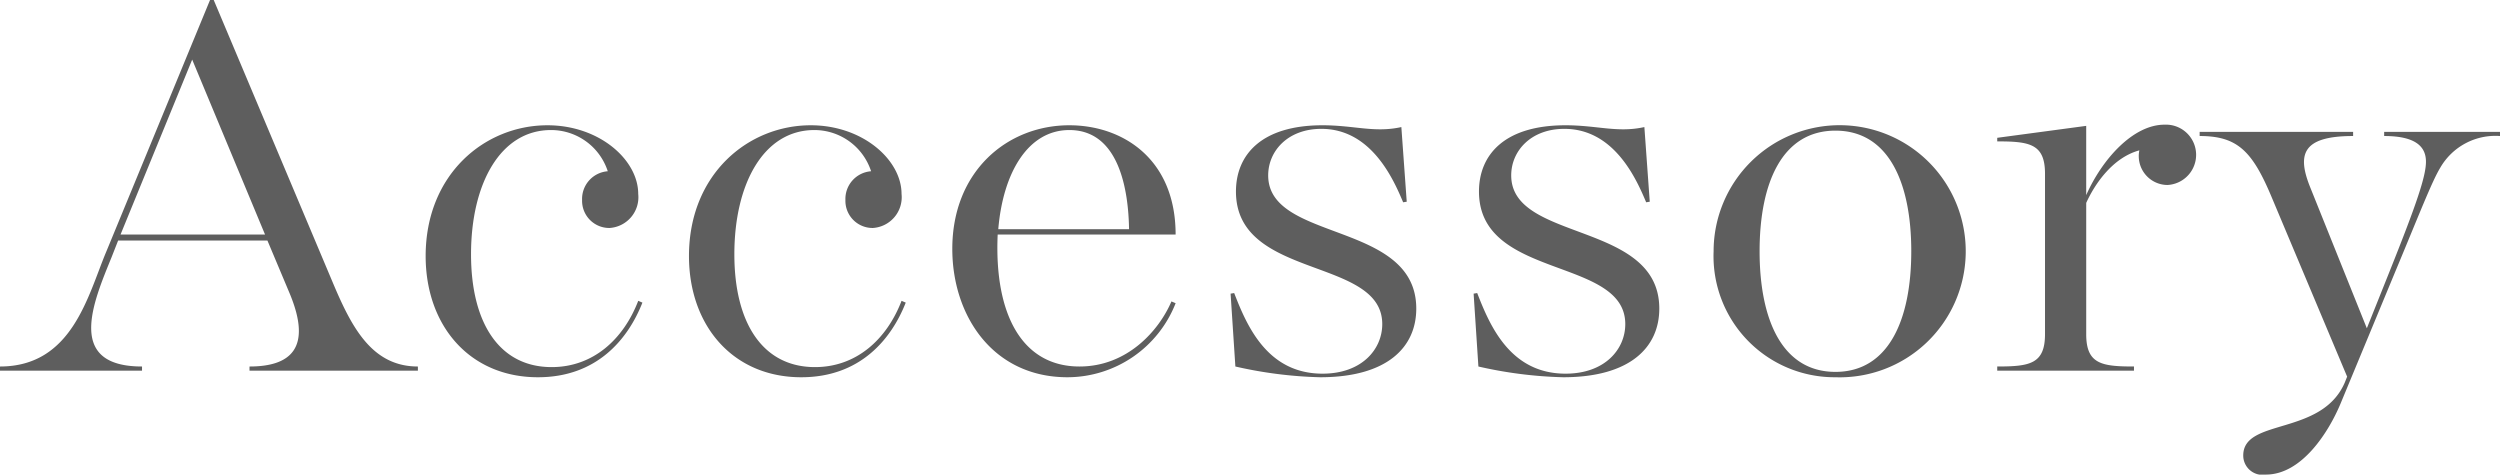 <svg xmlns="http://www.w3.org/2000/svg" width="209.343" height="39.74" viewBox="0 0 209.343 39.74">
<defs>
    <style>
      .cls-1 {
        fill: #5e5e5e;
        fill-rule: evenodd;
      }
    </style>
  </defs>
  <path id="Accessory_" data-name="Accessory " class="cls-1" d="M577.681,4856.42h11.9v-0.35c-6.4,0-4.1-5.35-2.55-9.15l0.55-1.4h12.5l1.85,4.4c1.95,4.65.05,6.15-3.35,6.15v0.35h14.1v-0.35c-3.8,0-5.5-3.2-7.051-6.85l-10.05-23.85h-0.3l-8.7,21.1c-1.55,3.7-2.85,9.6-8.9,9.6v0.35Zm10.1-11.4,6-14.65,6.1,14.65h-12.1Zm34.95,11.95c4.951,0,7.551-3.2,8.751-6.25l-0.35-.15c-1.25,3.25-3.8,5.55-7.25,5.55-4.351,0-6.751-3.65-6.751-9.45,0-5.9,2.45-10.4,6.7-10.4a4.994,4.994,0,0,1,4.75,3.45,2.323,2.323,0,0,0-2.15,2.4,2.275,2.275,0,0,0,2.3,2.35,2.58,2.58,0,0,0,2.4-2.85c0-2.85-3.25-5.75-7.6-5.75-5.251,0-10.2,4.1-10.2,10.95C613.331,4852.67,617.031,4856.97,622.731,4856.97Zm22.05,0c4.951,0,7.551-3.2,8.751-6.25l-0.35-.15c-1.25,3.25-3.8,5.55-7.25,5.55-4.351,0-6.751-3.65-6.751-9.45,0-5.9,2.45-10.4,6.7-10.4a4.994,4.994,0,0,1,4.75,3.45,2.323,2.323,0,0,0-2.15,2.4,2.275,2.275,0,0,0,2.3,2.35,2.58,2.58,0,0,0,2.4-2.85c0-2.85-3.25-5.75-7.6-5.75-5.251,0-10.2,4.1-10.2,10.95C635.381,4852.67,639.081,4856.97,644.781,4856.97Zm22.3,0a9.756,9.756,0,0,0,9.051-6.2l-0.35-.15c-1.05,2.45-3.7,5.45-7.7,5.45-4.8,0-7.151-4.35-6.851-11.05h14.9c0-6.35-4.45-9.15-8.9-9.15-5.2,0-9.8,3.85-9.8,10.35C657.431,4851.82,660.831,4856.97,667.081,4856.97Zm0.15-20.7c4.2,0,4.951,5.1,5,8.3H661.281C661.681,4839.82,663.781,4836.27,667.231,4836.27Zm21,20.7c5.6,0,8.051-2.5,8.051-5.75,0-7.35-12.4-5.55-12.4-11.15,0-2.05,1.65-3.9,4.45-3.9,4.2,0,6.051,4.25,6.851,6.15l0.3-.05-0.45-6.25c-2.25.5-3.95-.15-6.6-0.15-5.15,0-7.25,2.5-7.25,5.55,0,7.4,12.251,5.45,12.251,11.1,0,2.1-1.7,4.15-5,4.15-4.65,0-6.35-4.05-7.4-6.75l-0.3.05,0.4,6.1A35.628,35.628,0,0,0,688.231,4856.97Zm20.35,0c5.6,0,8.051-2.5,8.051-5.75,0-7.35-12.4-5.55-12.4-11.15,0-2.05,1.65-3.9,4.45-3.9,4.2,0,6.051,4.25,6.851,6.15l0.3-.05-0.45-6.25c-2.25.5-3.95-.15-6.6-0.15-5.15,0-7.25,2.5-7.25,5.55,0,7.4,12.251,5.45,12.251,11.1,0,2.1-1.7,4.15-5,4.15-4.65,0-6.35-4.05-7.4-6.75l-0.3.05,0.4,6.1A35.628,35.628,0,0,0,708.581,4856.97Zm22.8,0a10.556,10.556,0,1,0-10.2-10.55A10.14,10.14,0,0,0,731.381,4856.97Zm0-.45c-4.45,0-6.35-4.35-6.35-10.1s1.9-10.1,6.35-10.1,6.351,4.35,6.351,10.1S735.832,4856.52,731.381,4856.52Zm13.55-.1h11.45v-0.35c-2.7,0-4-.2-4-2.7v-11c0.75-1.65,2.25-3.8,4.45-4.4a2.417,2.417,0,0,0,2.351,2.9,2.528,2.528,0,0,0-.25-5.05c-2.6,0-5.2,2.85-6.551,5.9v-5.8l-7.45,1v0.3c2.7,0,4,.2,4,2.7v13.45c0,2.5-1.3,2.7-4,2.7v0.35Zm22.5,8.7c3,0,5.25-3.55,6.25-5.95l4.5-10.85c2.15-5.15,3.15-7.75,3.85-8.9a5.33,5.33,0,0,1,5-2.65v-0.35h-9.7v0.35c2.65,0,3.5.9,3.5,2.15,0,1.2-.75,3.45-3.05,9.2l-1.9,4.75-4.7-11.7c-1.15-2.8-.8-4.4,3.55-4.4v-0.35h-12.85v0.35c3.15,0,4.4,1.25,6,5.05l6.35,15.1-0.2.5c-1.95,4.5-8.5,2.95-8.5,6.1A1.618,1.618,0,0,0,767.431,4865.12Z" transform="translate(-577.688 -4825.38)"/>
</svg>
